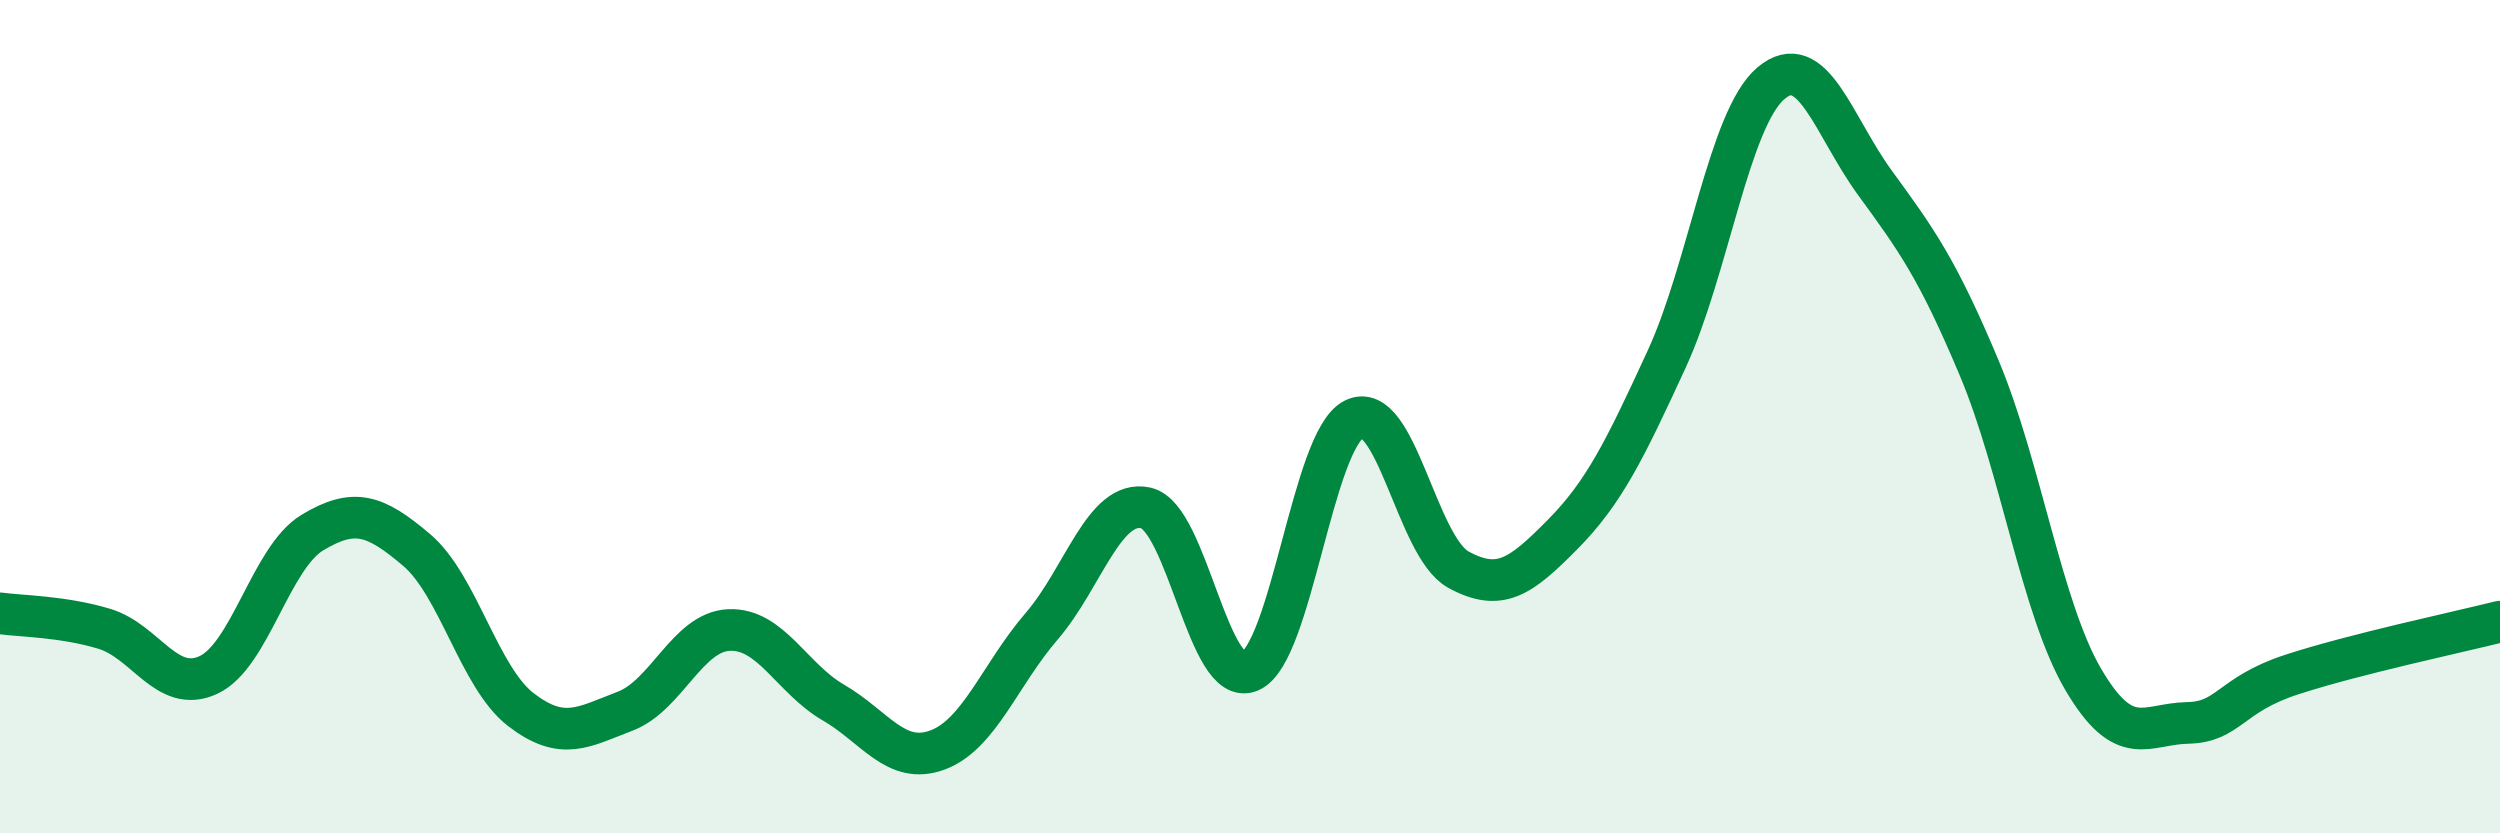 
    <svg width="60" height="20" viewBox="0 0 60 20" xmlns="http://www.w3.org/2000/svg">
      <path
        d="M 0,14.72 C 0.5,14.79 1.5,14.79 2.5,15.09 C 3.5,15.39 4,16.66 5,16.2 C 6,15.74 6.5,13.38 7.5,12.78 C 8.5,12.18 9,12.35 10,13.2 C 11,14.05 11.5,16.26 12.5,17.03 C 13.5,17.8 14,17.45 15,17.07 C 16,16.69 16.5,15.16 17.5,15.12 C 18.5,15.08 19,16.28 20,16.86 C 21,17.44 21.5,18.37 22.5,18 C 23.5,17.63 24,16.19 25,15.03 C 26,13.87 26.5,11.97 27.5,12.19 C 28.5,12.41 29,16.54 30,16.11 C 31,15.68 31.5,10.55 32.5,10.06 C 33.5,9.57 34,13.12 35,13.67 C 36,14.22 36.5,13.84 37.5,12.83 C 38.5,11.82 39,10.79 40,8.62 C 41,6.45 41.5,2.85 42.5,2 C 43.5,1.15 44,3.02 45,4.39 C 46,5.76 46.5,6.45 47.5,8.83 C 48.5,11.21 49,14.61 50,16.31 C 51,18.01 51.5,17.37 52.5,17.35 C 53.5,17.33 53.5,16.68 55,16.19 C 56.5,15.7 59,15.17 60,14.92L60 20L0 20Z"
        fill="#008740"
        opacity="0.1"
        stroke-linecap="round"
        stroke-linejoin="round"
      />
      <path
        d="M 0,14.72 C 0.5,14.79 1.5,14.79 2.5,15.09 C 3.5,15.39 4,16.66 5,16.2 C 6,15.74 6.5,13.38 7.5,12.78 C 8.5,12.18 9,12.35 10,13.2 C 11,14.05 11.5,16.26 12.5,17.03 C 13.5,17.8 14,17.45 15,17.07 C 16,16.69 16.5,15.16 17.5,15.12 C 18.5,15.08 19,16.28 20,16.86 C 21,17.44 21.5,18.37 22.5,18 C 23.5,17.63 24,16.19 25,15.03 C 26,13.87 26.5,11.97 27.5,12.19 C 28.5,12.41 29,16.54 30,16.11 C 31,15.68 31.5,10.55 32.5,10.06 C 33.5,9.57 34,13.12 35,13.67 C 36,14.22 36.5,13.84 37.5,12.83 C 38.5,11.82 39,10.79 40,8.62 C 41,6.45 41.5,2.85 42.5,2 C 43.5,1.15 44,3.02 45,4.39 C 46,5.76 46.5,6.45 47.5,8.83 C 48.5,11.21 49,14.61 50,16.31 C 51,18.01 51.5,17.37 52.5,17.35 C 53.5,17.33 53.5,16.68 55,16.19 C 56.5,15.7 59,15.17 60,14.92"
        stroke="#008740"
        stroke-width="1"
        fill="none"
        stroke-linecap="round"
        stroke-linejoin="round"
      />
    </svg>
  